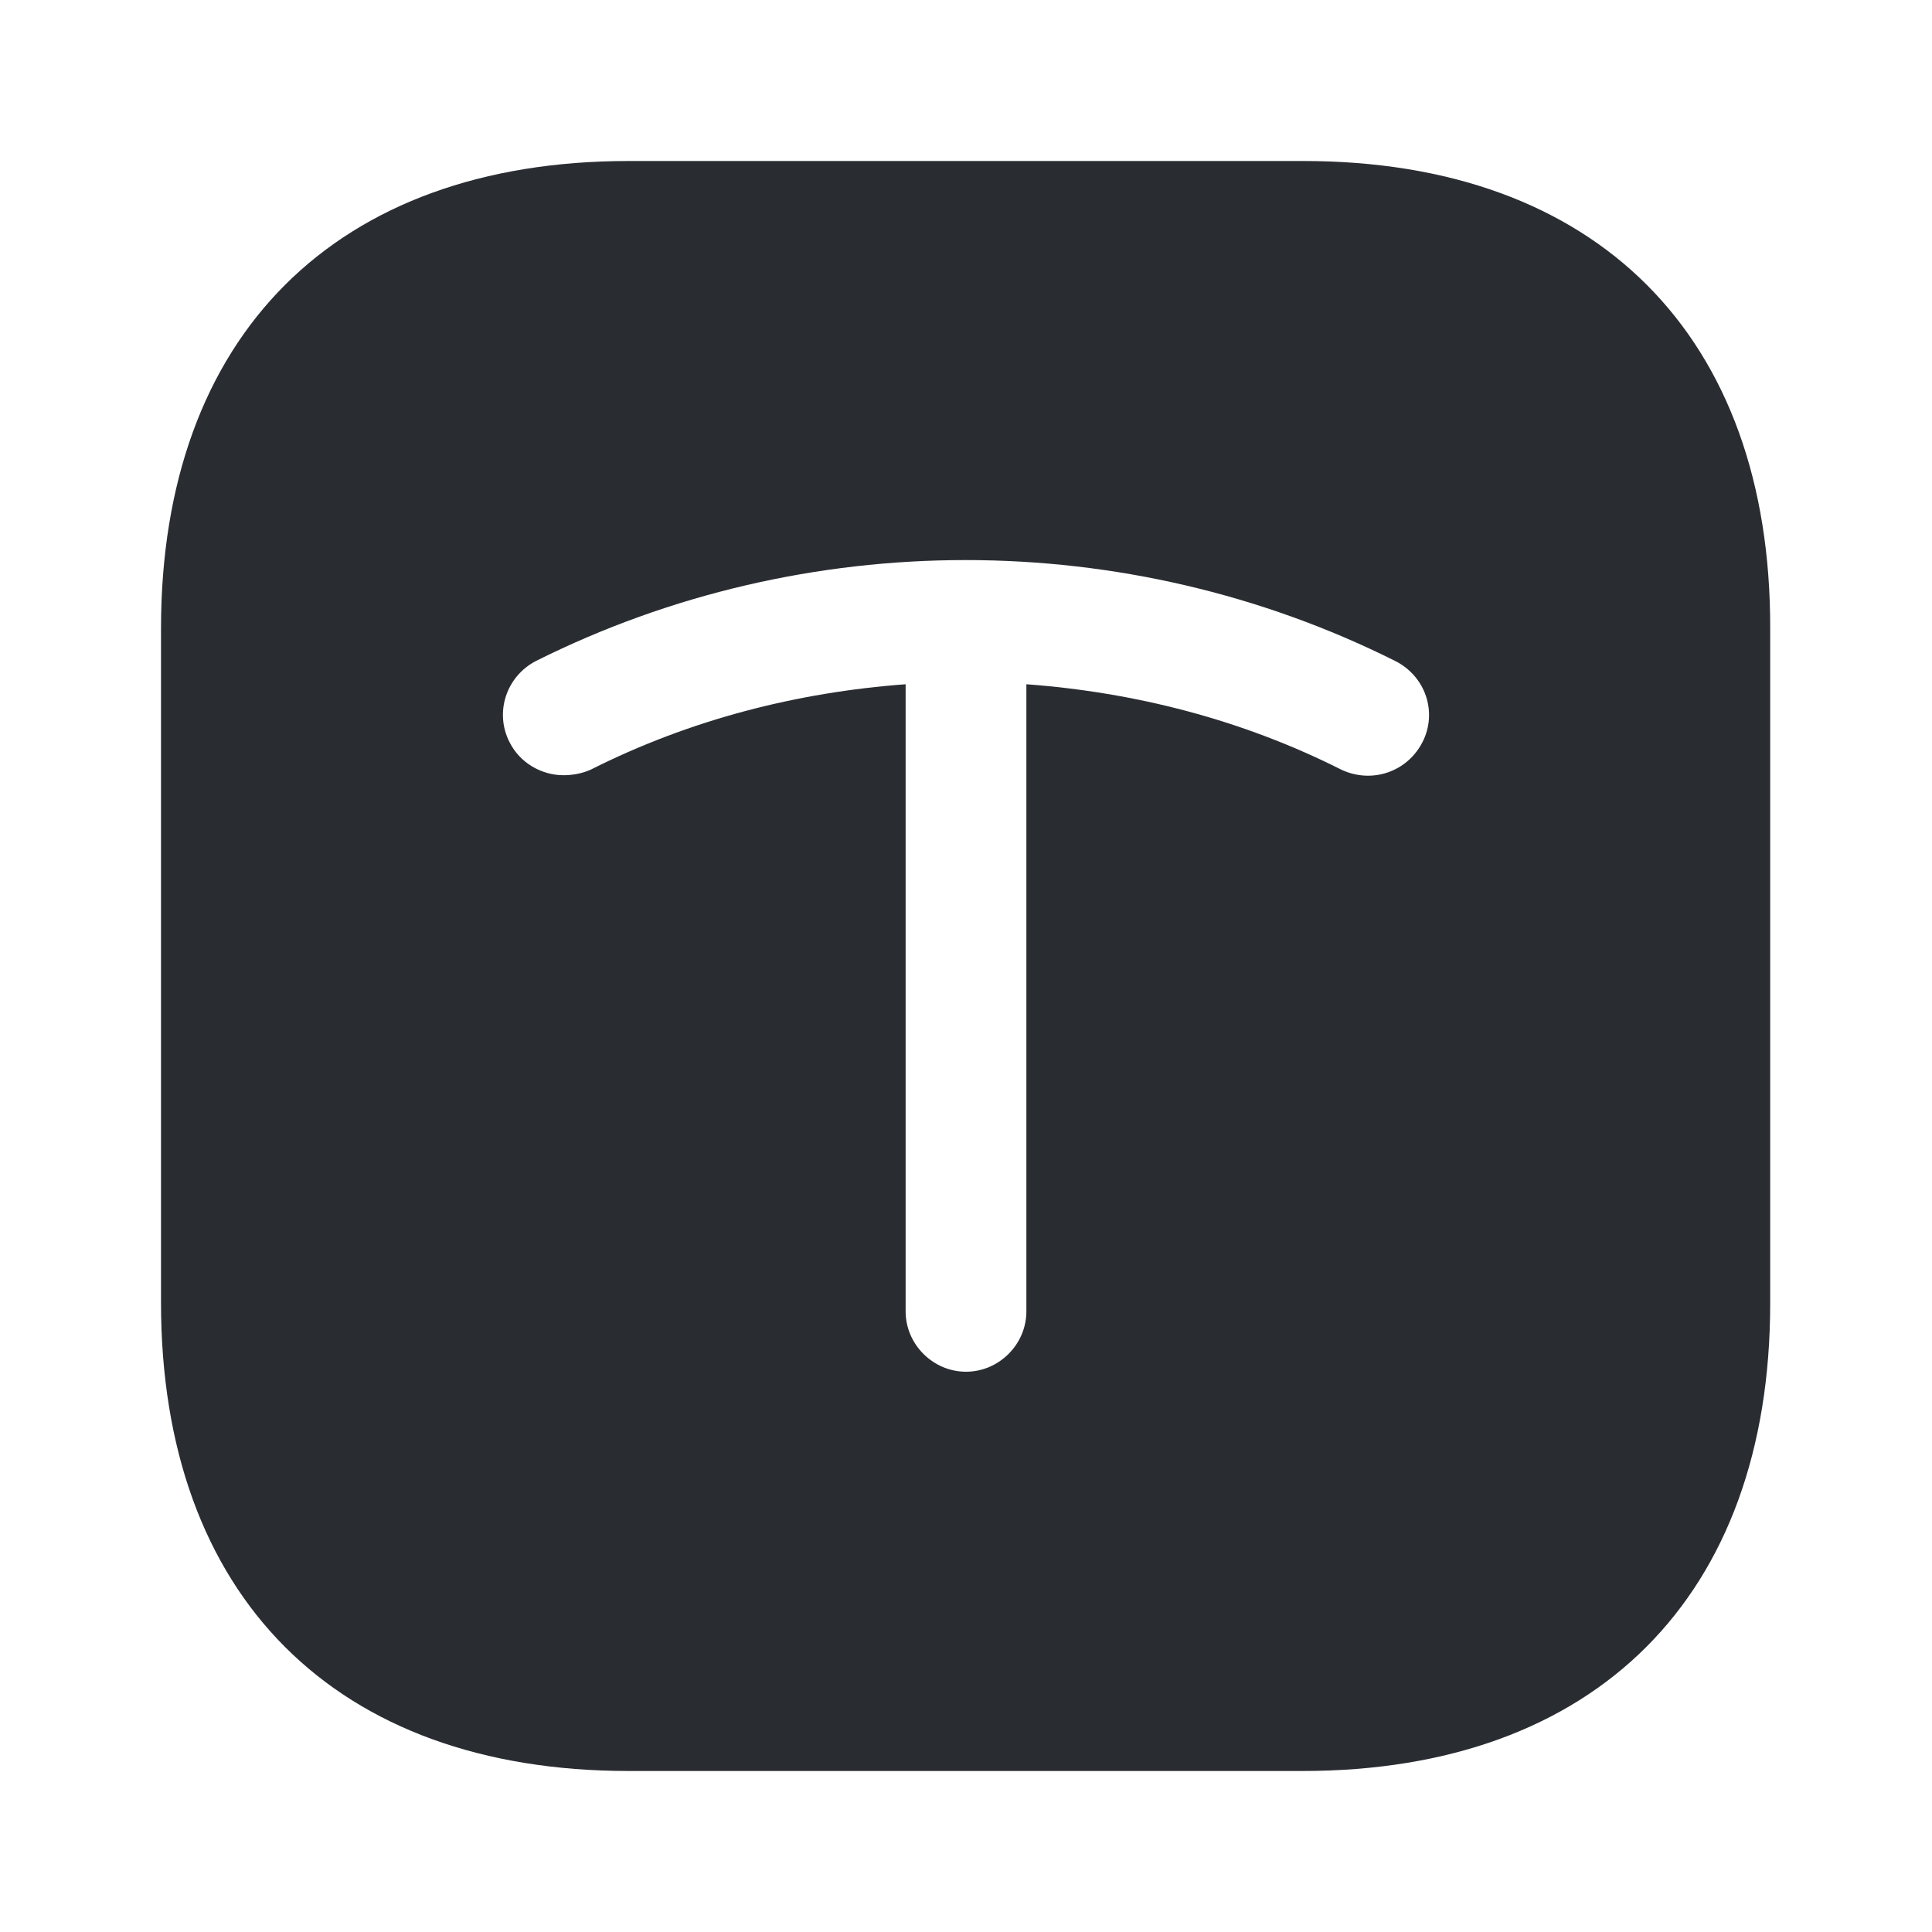 <?xml version="1.0" encoding="utf-8"?><!-- Uploaded to: SVG Repo, www.svgrepo.com, Generator: SVG Repo Mixer Tools -->
<svg width="800px" height="800px" viewBox="0 0 24 24" fill="none" xmlns="http://www.w3.org/2000/svg">
<path d="M16.19 2H7.81C4.17 2 2 4.17 2 7.81V16.18C2 19.83 4.17 22 7.81 22H16.18C19.82 22 21.99 19.83 21.99 16.19V7.81C22 4.17 19.83 2 16.19 2ZM17.67 9.22C17.48 9.59 17.04 9.74 16.66 9.56C15.43 8.94 14.1 8.6 12.75 8.5V16.29C12.75 16.7 12.41 17.04 12 17.04C11.59 17.04 11.25 16.7 11.25 16.29V8.5C9.9 8.6 8.57 8.94 7.34 9.56C7.23 9.61 7.11 9.63 7 9.63C6.73 9.63 6.46 9.48 6.33 9.22C6.14 8.85 6.29 8.4 6.66 8.21C10 6.54 13.99 6.54 17.33 8.21C17.71 8.4 17.86 8.85 17.67 9.22Z" fill="#292D32"/>
</svg>